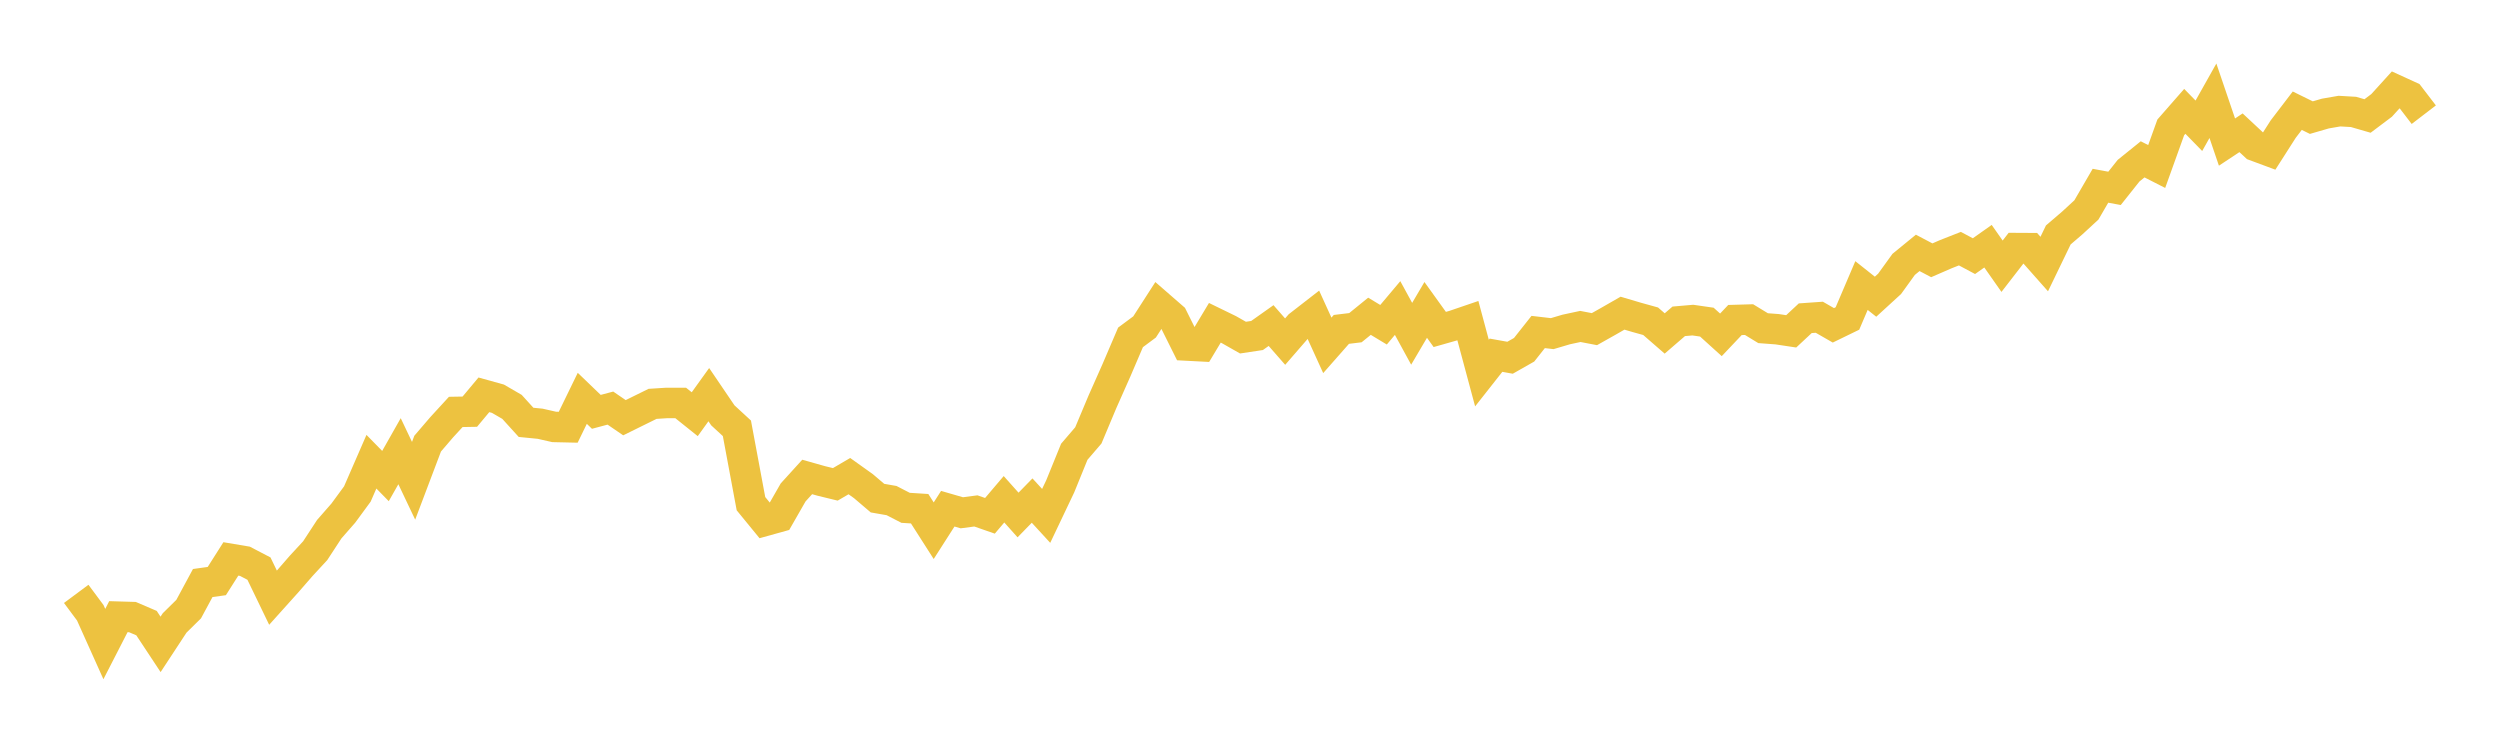 <svg width="164" height="48" xmlns="http://www.w3.org/2000/svg" xmlns:xlink="http://www.w3.org/1999/xlink"><path fill="none" stroke="rgb(237,194,64)" stroke-width="2" d="M5,38.958L5.922,40.198L6.844,42.25L7.766,40.454L8.689,40.481L9.611,40.876L10.533,42.271L11.455,40.866L12.377,39.957L13.299,38.247L14.222,38.118L15.144,36.665L16.066,36.82L16.988,37.301L17.91,39.209L18.832,38.183L19.754,37.124L20.677,36.125L21.599,34.714L22.521,33.661L23.443,32.405L24.365,30.288L25.287,31.229L26.21,29.599L27.132,31.539L28.054,29.101L28.976,28.027L29.898,27.022L30.82,27.006L31.743,25.9L32.665,26.156L33.587,26.691L34.509,27.706L35.431,27.797L36.353,28.006L37.275,28.027L38.198,26.13L39.12,27.017L40.042,26.771L40.964,27.402L41.886,26.947L42.808,26.493L43.731,26.434L44.653,26.434L45.575,27.172L46.497,25.889L47.419,27.247L48.341,28.097L49.263,33.041L50.186,34.169L51.108,33.912L52.03,32.303L52.952,31.288L53.874,31.549L54.796,31.774L55.719,31.234L56.641,31.892L57.563,32.677L58.485,32.838L59.407,33.313L60.329,33.372L61.251,34.815L62.174,33.372L63.096,33.639L64.018,33.516L64.94,33.837L65.862,32.752L66.784,33.784L67.707,32.838L68.629,33.842L69.551,31.902L70.473,29.636L71.395,28.562L72.317,26.365L73.24,24.286L74.162,22.132L75.084,21.447L76.006,20.015L76.928,20.817L77.85,22.666L78.772,22.714L79.695,21.175L80.617,21.624L81.539,22.148L82.461,22.009L83.383,21.357L84.305,22.41L85.228,21.346L86.15,20.63L87.072,22.655L87.994,21.608L88.916,21.496L89.838,20.747L90.76,21.303L91.683,20.207L92.605,21.896L93.527,20.33L94.449,21.613L95.371,21.351L96.293,21.036L97.216,24.473L98.138,23.302L99.06,23.468L99.982,22.944L100.904,21.779L101.826,21.886L102.749,21.613L103.671,21.415L104.593,21.592L105.515,21.073L106.437,20.544L107.359,20.817L108.281,21.073L109.204,21.875L110.126,21.079L111.048,20.999L111.97,21.132L112.892,21.966L113.814,20.993L114.737,20.966L115.659,21.528L116.581,21.597L117.503,21.736L118.425,20.876L119.347,20.811L120.269,21.341L121.192,20.892L122.114,18.732L123.036,19.464L123.958,18.62L124.88,17.343L125.802,16.589L126.725,17.075L127.647,16.674L128.569,16.311L129.491,16.803L130.413,16.151L131.335,17.465L132.257,16.274L133.18,16.279L134.102,17.321L135.024,15.413L135.946,14.622L136.868,13.772L137.79,12.185L138.713,12.356L139.635,11.196L140.557,10.453L141.479,10.923L142.401,8.358L143.323,7.305L144.246,8.251L145.168,6.61L146.09,9.32L147.012,8.71L147.934,9.571L148.856,9.913L149.778,8.47L150.701,7.262L151.623,7.716L152.545,7.449L153.467,7.289L154.389,7.342L155.311,7.609L156.234,6.915L157.156,5.899L158.078,6.321L159,7.524"></path></svg>
